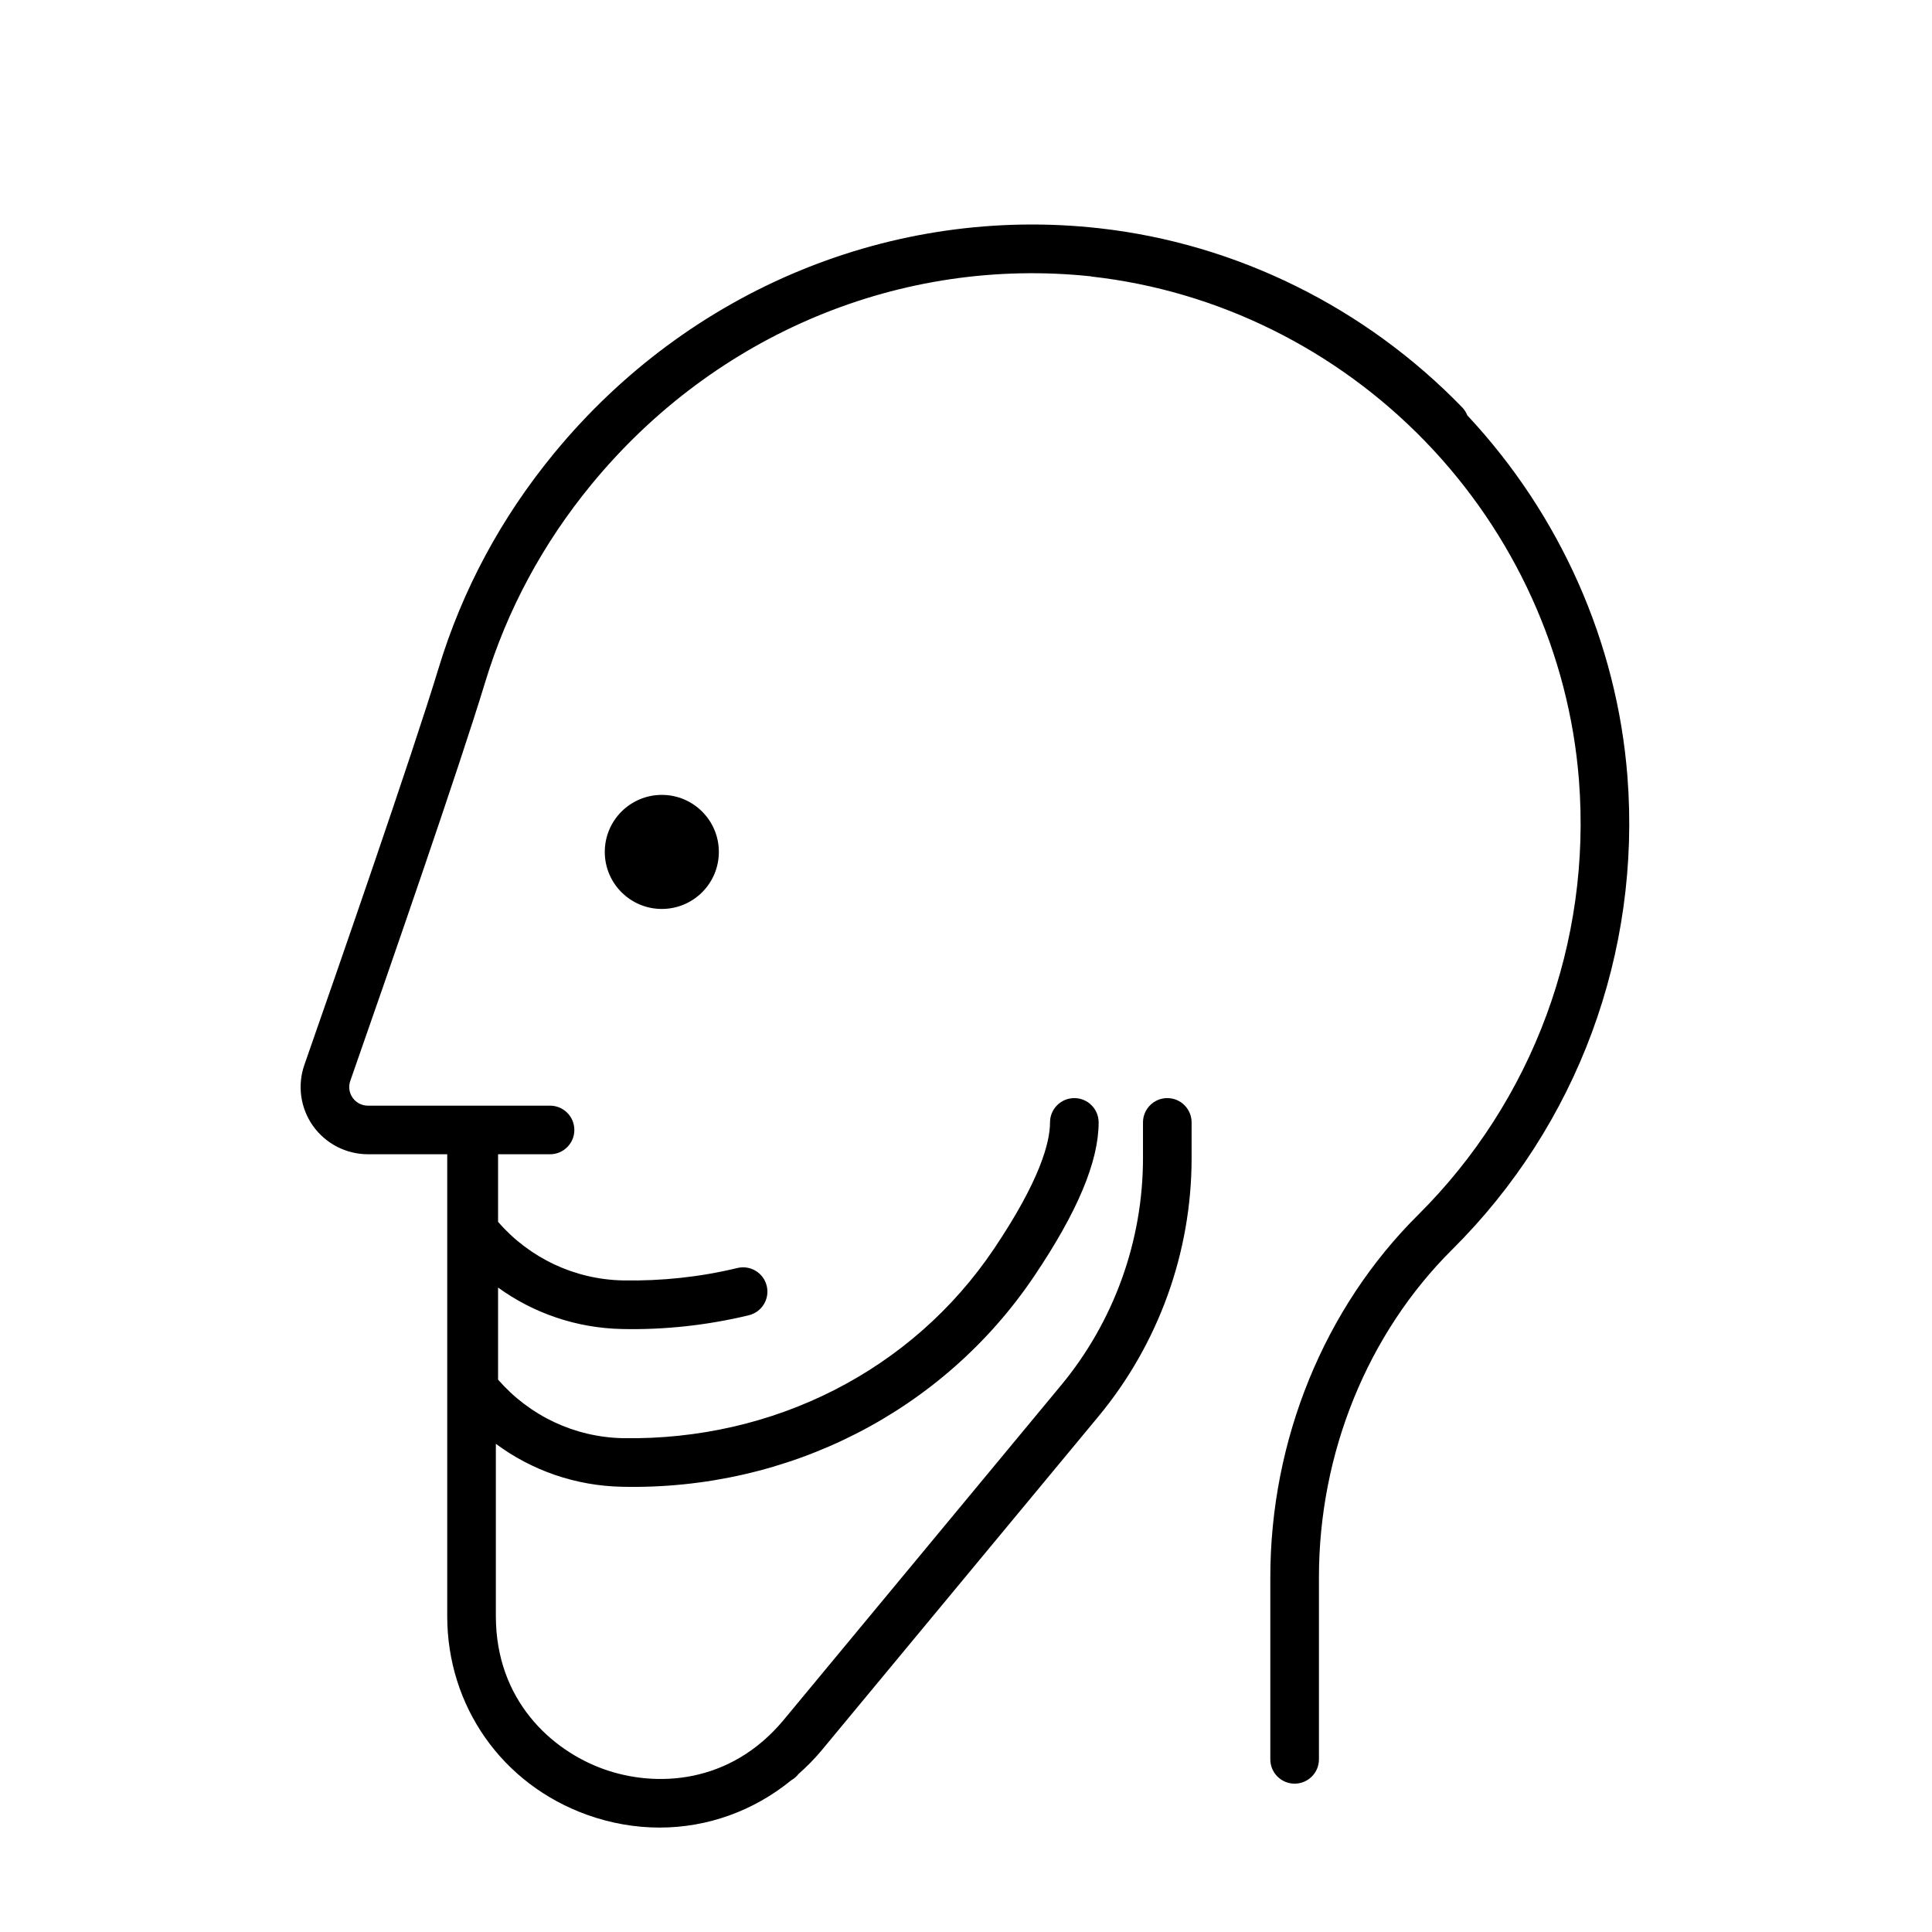 <?xml version="1.0" encoding="UTF-8"?>
<!-- Uploaded to: ICON Repo, www.svgrepo.com, Generator: ICON Repo Mixer Tools -->
<svg fill="#000000" width="800px" height="800px" version="1.1" viewBox="144 144 512 512" xmlns="http://www.w3.org/2000/svg">
 <path d="m532.84 254.06c24.602 26.309 39.66 60.145 42.438 95.617 3.66 46.789-13.258 92.52-46.422 125.45-22.449 22.293-35.324 53.961-35.324 86.879v48.242c0 3.562-2.887 6.441-6.441 6.441-3.559 0-6.445-2.879-6.445-6.441v-48.242c0-36.324 14.266-71.32 39.129-96.012 30.477-30.273 46.023-72.305 42.656-115.32-2.613-33.406-17.082-65.262-40.738-89.703-23.664-24.434-55.043-39.941-88.363-43.672-0.07-0.004-0.121-0.051-0.191-0.062-50.203-5.328-99.586 15.215-132.39 55.129-12.914 15.715-22.398 33.367-28.191 52.473-6.789 22.379-25.297 75.773-35.73 105.61-0.531 1.527-0.301 3.156 0.629 4.477 0.941 1.324 2.422 2.086 4.051 2.086h48.258c3.555 0 6.441 2.883 6.441 6.441 0 3.555-2.887 6.441-6.441 6.441h-13.773v17.922c8.375 9.598 20.258 15.246 33.113 15.512 10.234 0.18 20.406-0.895 30.312-3.293 3.445-0.824 6.941 1.285 7.773 4.746 0.836 3.457-1.289 6.938-4.746 7.777-10.98 2.652-22.363 3.898-33.602 3.648-12.02-0.25-23.395-4.144-32.852-10.988v24.402c8.375 9.602 20.258 15.25 33.113 15.516 39.918 0.648 76.598-17.926 98.289-50.148 12.293-18.262 14.871-28.316 14.871-33.535 0-3.555 2.883-6.441 6.445-6.441 3.555 0 6.441 2.887 6.441 6.441 0 10.344-5.582 23.668-17.066 40.723-24.148 35.883-65.141 56.797-109.24 55.836-12.266-0.25-23.867-4.281-33.438-11.387v45.645c0 22.32 14.719 35.578 28.492 40.539 13.781 4.961 33.57 4.137 47.816-13.047l73.473-88.629c14.004-16.887 21.715-38.27 21.715-60.203v-9.477c0-3.555 2.887-6.441 6.445-6.441 3.562 0 6.441 2.887 6.441 6.441v9.477c0 24.93-8.762 49.227-24.672 68.422l-73.477 88.629c-1.863 2.246-3.91 4.258-6.023 6.148-0.527 0.68-1.156 1.23-1.91 1.652-9.984 8.152-22.23 12.547-34.902 12.547-6.414 0-12.914-1.113-19.277-3.402-22.48-8.098-37.008-28.766-37.008-52.656v-122.38h-21.012c-5.777 0-11.219-2.812-14.562-7.519-3.332-4.691-4.18-10.742-2.277-16.18 8.367-23.938 28.582-82.113 35.555-105.09 6.289-20.738 16.57-39.887 30.566-56.918 35.754-43.5 89.812-65.801 144.56-59.688 36.289 4.062 70.453 20.938 96.191 47.512 0.582 0.609 1 1.305 1.305 2.043zm-213.45 130.82c-8.348 0-15.117-6.766-15.117-15.113 0-8.348 6.769-15.113 15.117-15.113s15.113 6.766 15.113 15.113c0 8.348-6.766 15.113-15.113 15.113z" fill-rule="evenodd"/>
</svg>